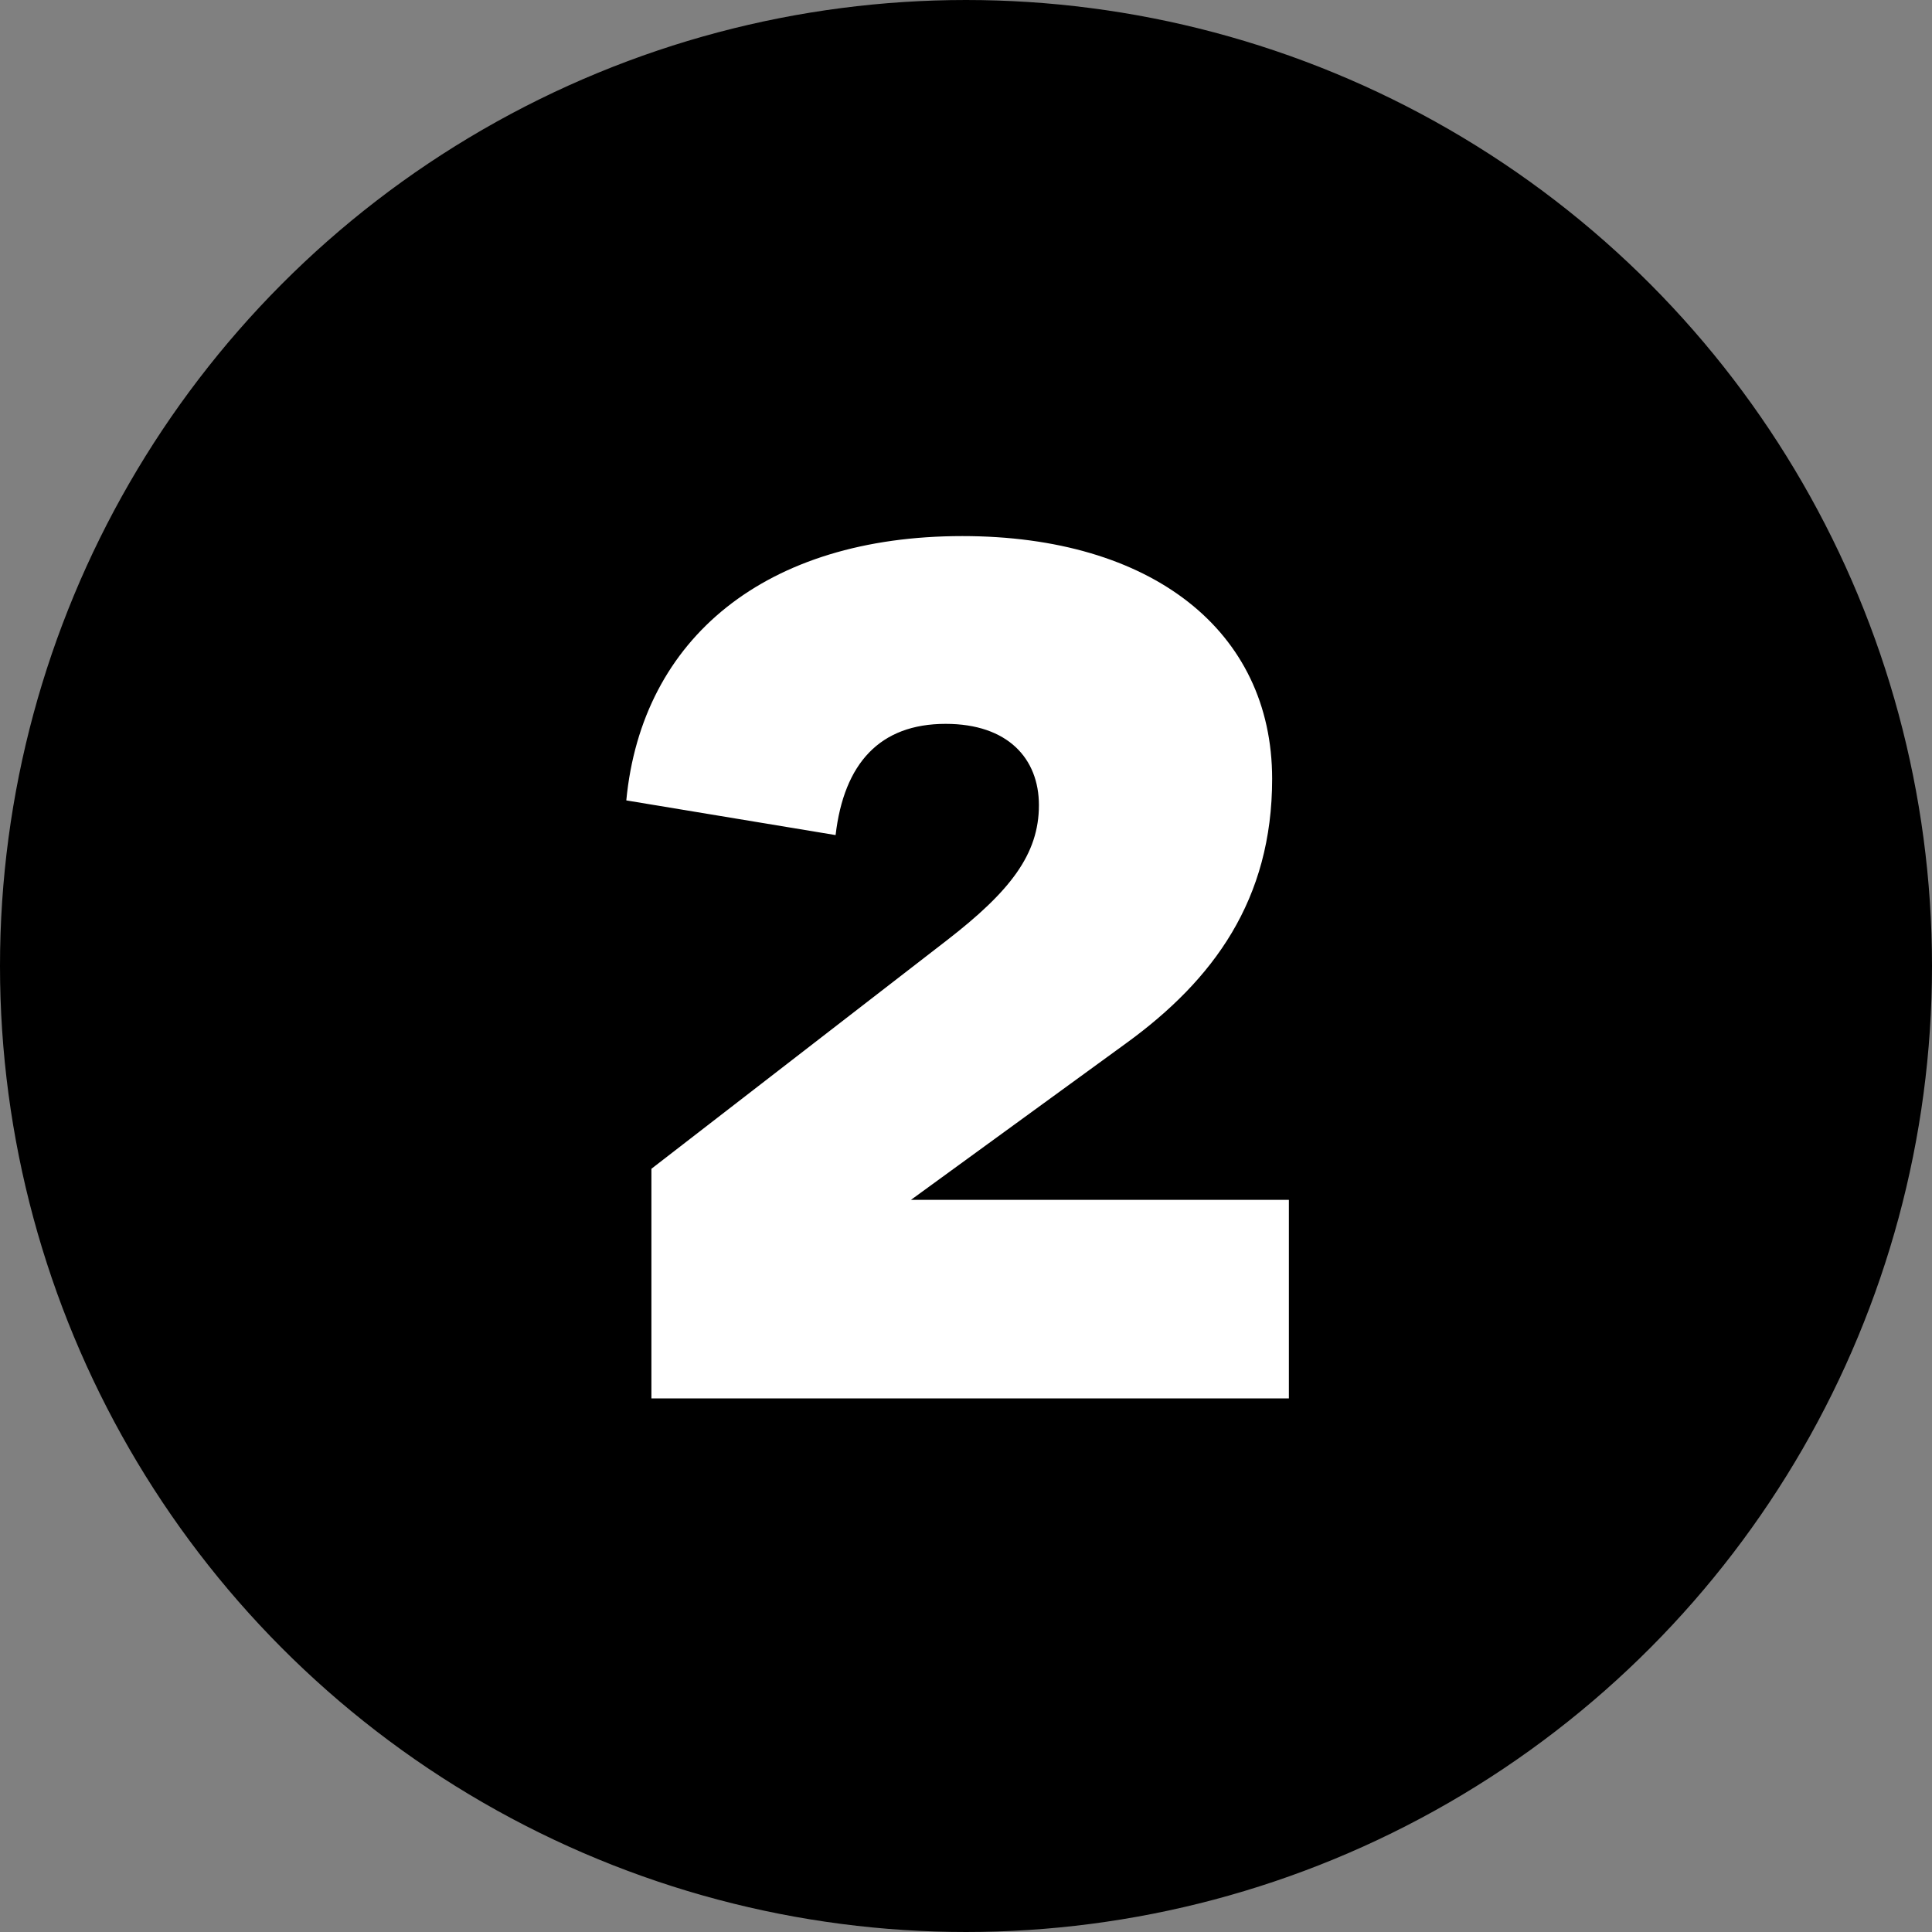 <svg xmlns="http://www.w3.org/2000/svg" width="105" height="105" viewBox="0 0 105 105" fill="none"><rect x="0" y="0" width="105" height="105" fill="#808080" stroke="none"/><circle cx="52.5" cy="52.5" r="51.5" fill="black" stroke="black" stroke-width="2"></circle><path d="M35.403 76V63.52L51.458 51.105C54.903 48.44 56.463 46.425 56.463 43.76C56.463 41.225 54.773 39.34 51.393 39.34C47.818 39.34 45.868 41.485 45.413 45.385L34.038 43.5C34.883 34.66 41.643 29.135 52.303 29.135C62.573 29.135 69.138 34.27 69.138 42.33C69.138 48.895 65.953 53.25 61.208 56.695L49.508 65.21H70.048V76H35.403Z" fill="white"></path></svg>